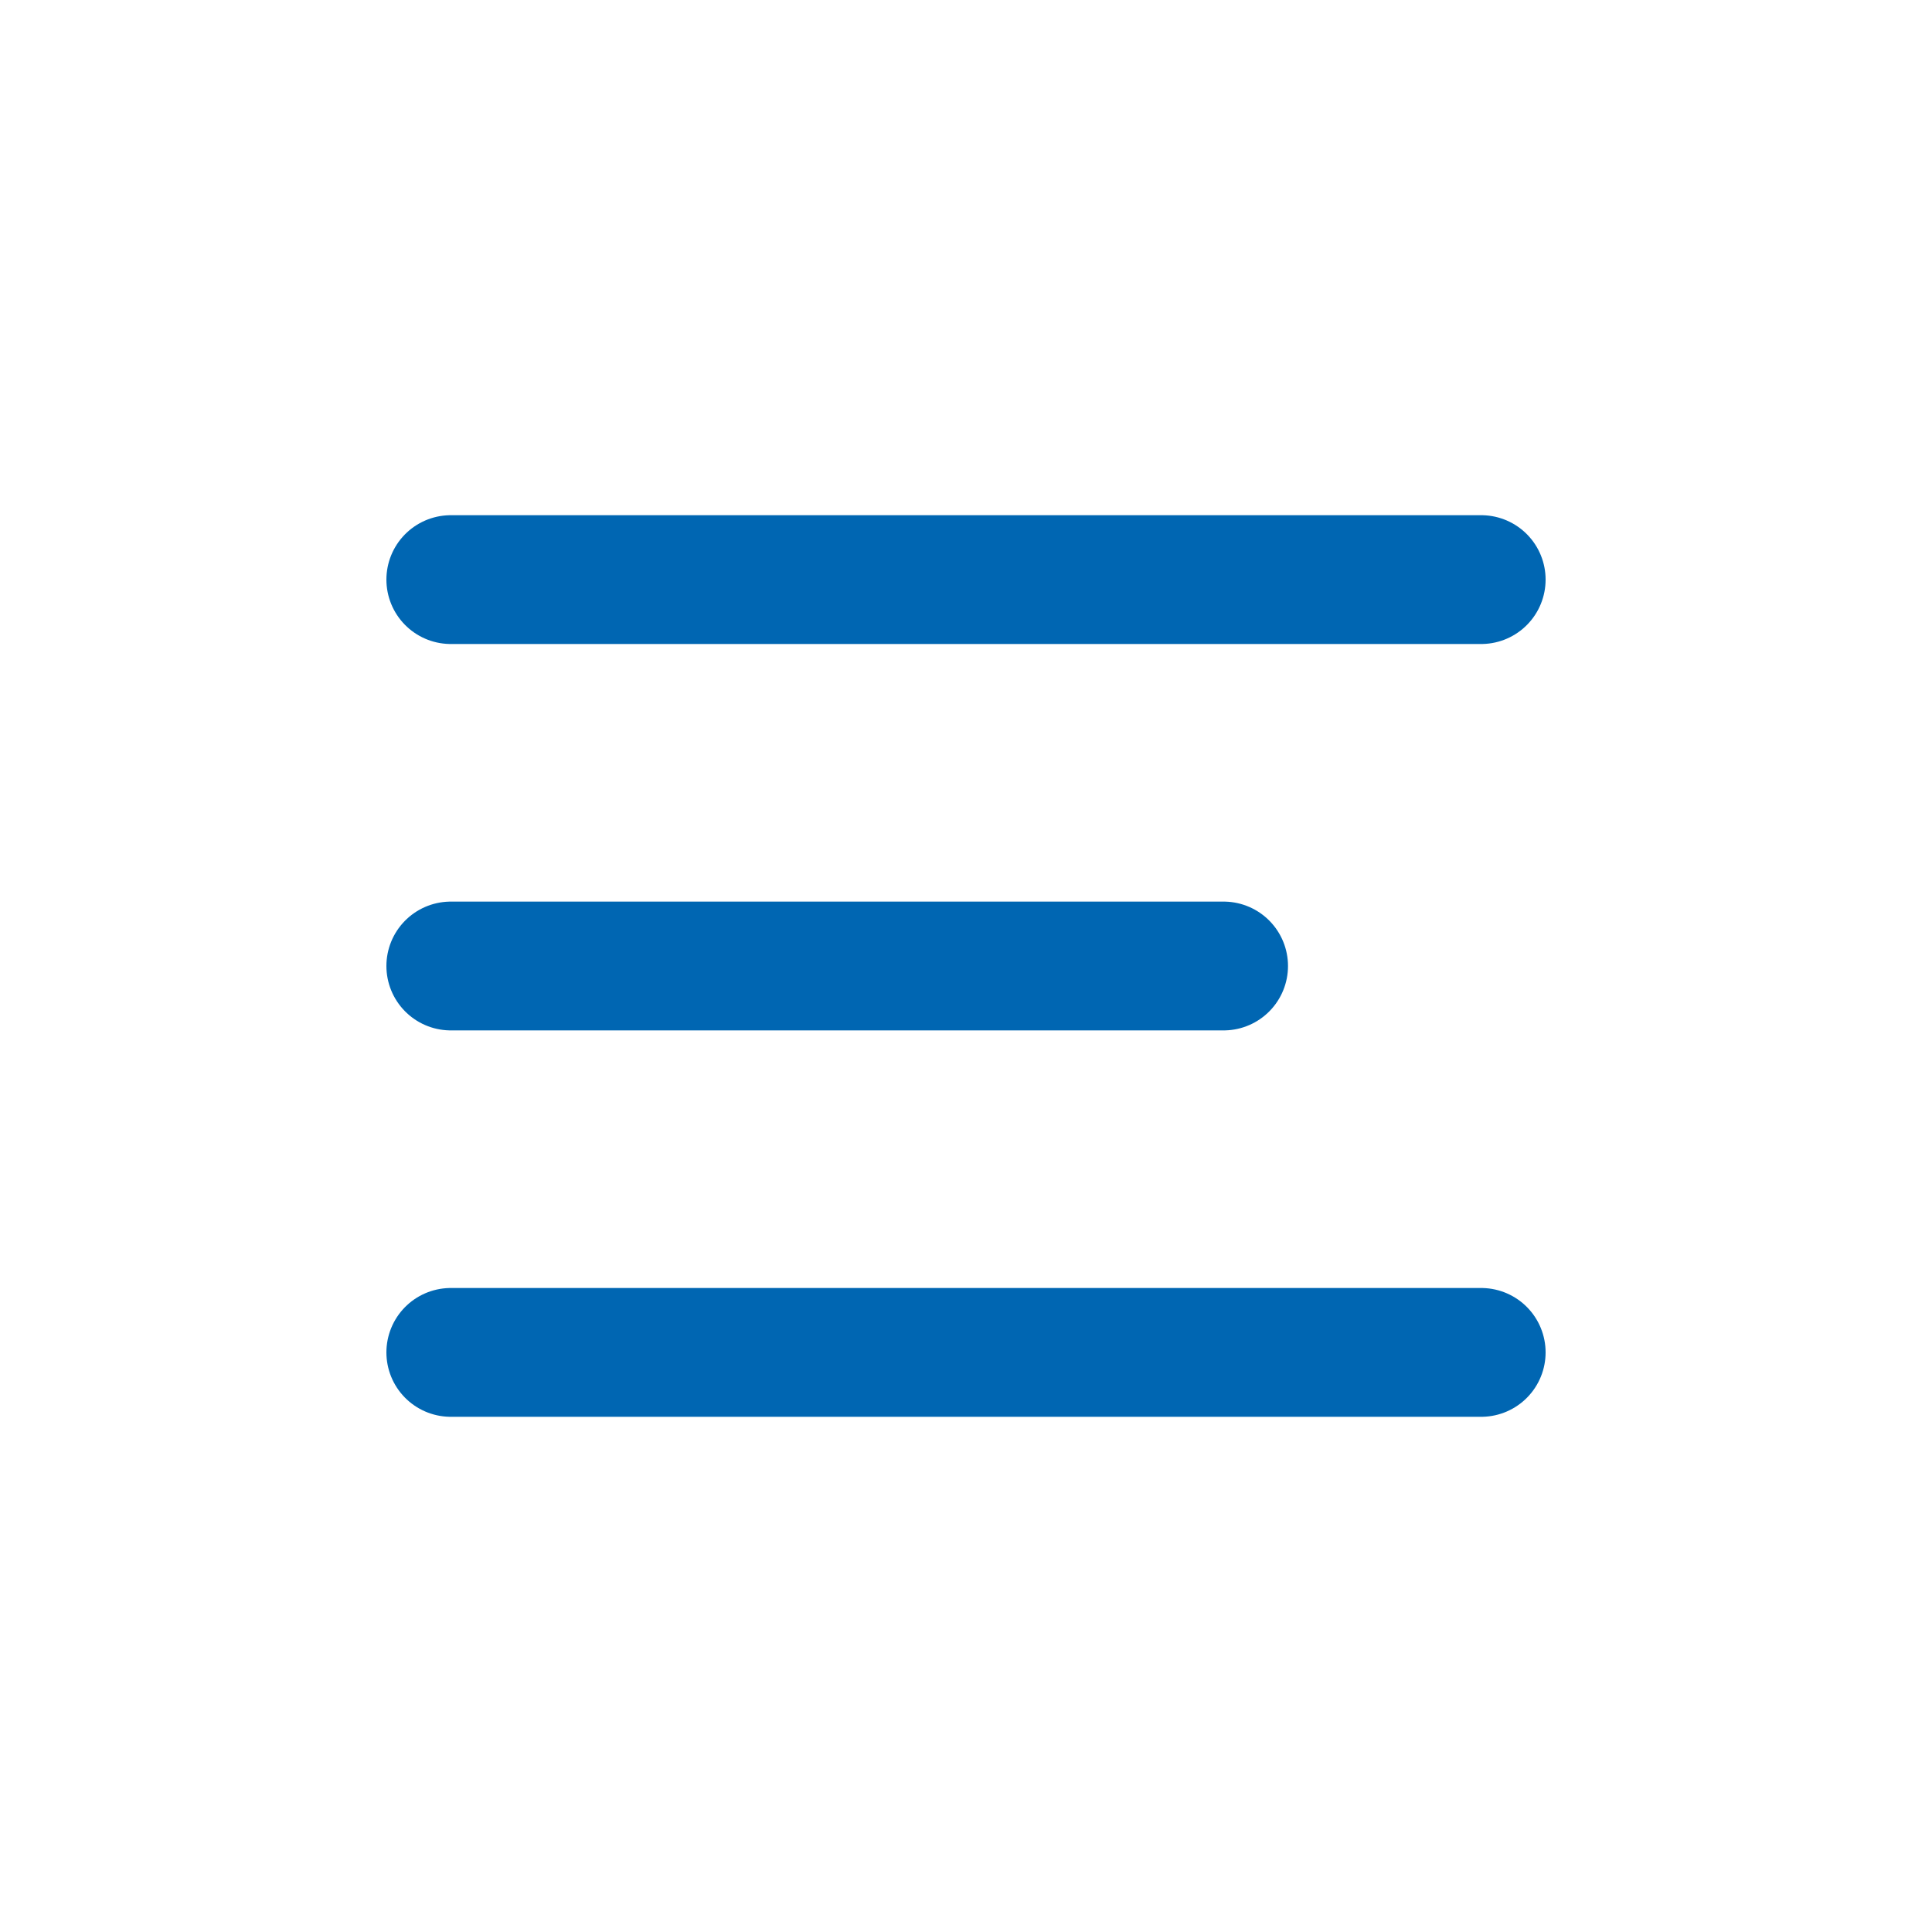 <svg width="30" height="30" viewBox="0 0 30 30" fill="none" xmlns="http://www.w3.org/2000/svg">
<path d="M23 9L7 9" stroke="#0066B2" stroke-width="2" stroke-linecap="round"/>
<path d="M19 15L7 15" stroke="#0066B2" stroke-width="2" stroke-linecap="round"/>
<path d="M23 21L7 21" stroke="#0066B2" stroke-width="2" stroke-linecap="round"/>
</svg>
